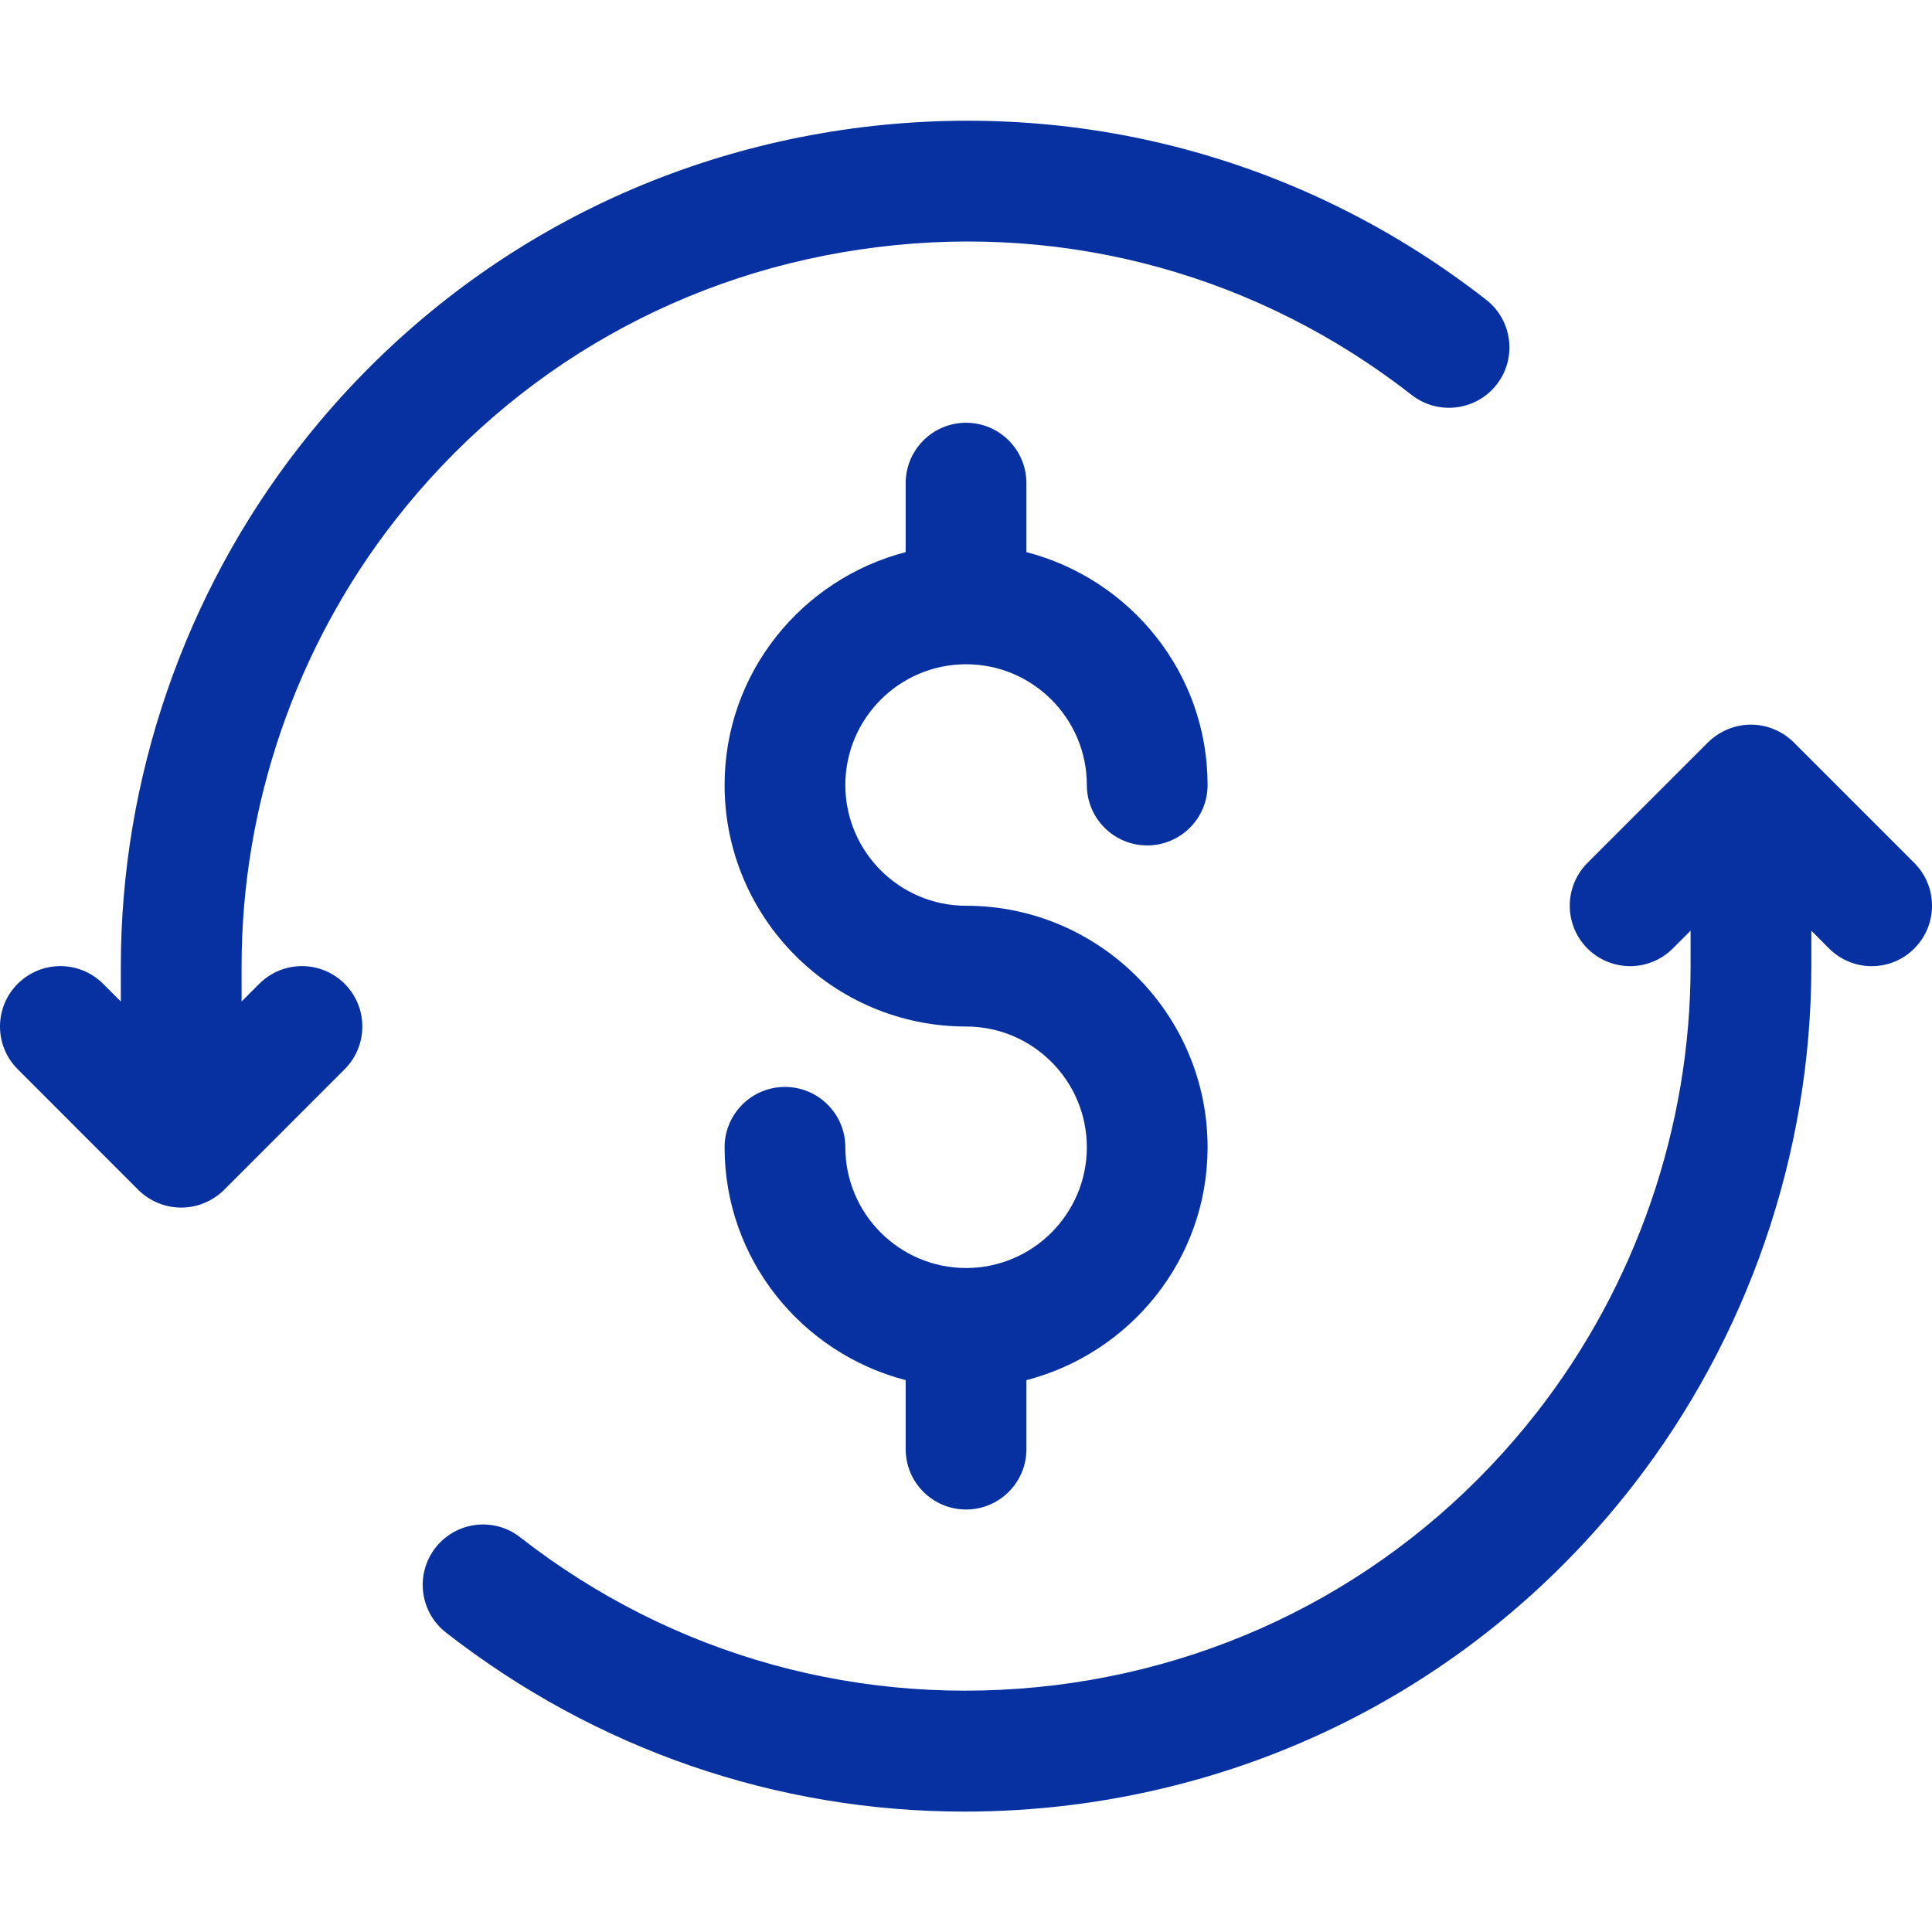 <svg width="22" height="22" viewBox="0 0 22 22" fill="none" xmlns="http://www.w3.org/2000/svg">
<g clip-path="url(#clip0_1307_10182)">
<path fill-rule="evenodd" clip-rule="evenodd" d="M4.498 5.925C5.853 4.188 7.805 3.083 9.992 2.814C12.179 2.542 14.34 3.142 16.077 4.499C16.378 4.732 16.809 4.677 17.042 4.38C17.276 4.081 17.223 3.648 16.924 3.414C14.897 1.832 12.378 1.135 9.824 1.448C7.272 1.763 4.996 3.053 3.414 5.08C2.101 6.762 1.376 8.865 1.376 11.001V11.405L1.174 11.203C0.905 10.934 0.47 10.934 0.201 11.203C-0.067 11.471 -0.067 11.907 0.201 12.175L1.576 13.551C1.64 13.614 1.715 13.663 1.798 13.698C1.882 13.733 1.971 13.751 2.063 13.751C2.155 13.751 2.245 13.733 2.328 13.698C2.411 13.663 2.487 13.613 2.55 13.551L3.925 12.175C4.193 11.907 4.193 11.471 3.925 11.203C3.656 10.934 3.221 10.934 2.952 11.203L2.751 11.404V11.001C2.751 9.17 3.371 7.368 4.498 5.925Z" fill="#0731A1"/>
<path fill-rule="evenodd" clip-rule="evenodd" d="M21.799 9.827L20.424 8.452C20.361 8.389 20.285 8.339 20.2 8.304C20.032 8.234 19.843 8.234 19.675 8.304C19.591 8.339 19.515 8.389 19.451 8.452L18.076 9.827C17.808 10.096 17.808 10.531 18.076 10.8C18.345 11.069 18.78 11.069 19.049 10.8L19.251 10.598V11.002C19.251 12.832 18.63 14.633 17.505 16.077C16.15 17.815 14.198 18.921 12.01 19.19C9.822 19.456 7.661 18.861 5.924 17.506C5.625 17.271 5.193 17.325 4.959 17.624C4.725 17.924 4.779 18.356 5.078 18.59C6.787 19.923 8.848 20.629 10.981 20.629C11.377 20.629 11.778 20.605 12.178 20.556C14.73 20.241 17.007 18.951 18.588 16.924C19.902 15.238 20.626 13.136 20.626 11.002V10.598L20.827 10.8C20.961 10.934 21.137 11.002 21.313 11.002C21.489 11.002 21.665 10.935 21.799 10.8C22.067 10.531 22.067 10.096 21.799 9.827Z" fill="#0731A1"/>
<path fill-rule="evenodd" clip-rule="evenodd" d="M11.001 10.314C10.243 10.314 9.626 9.697 9.626 8.939C9.626 8.181 10.243 7.564 11.001 7.564C11.759 7.564 12.376 8.181 12.376 8.939C12.376 9.319 12.684 9.627 13.063 9.627C13.443 9.627 13.751 9.319 13.751 8.939C13.751 7.661 12.871 6.594 11.688 6.287V5.502C11.688 5.122 11.38 4.814 11.001 4.814C10.621 4.814 10.313 5.122 10.313 5.502V6.287C9.131 6.594 8.251 7.661 8.251 8.939C8.251 10.455 9.485 11.689 11.001 11.689C11.759 11.689 12.376 12.306 12.376 13.064C12.376 13.822 11.759 14.439 11.001 14.439C10.243 14.439 9.626 13.822 9.626 13.064C9.626 12.685 9.318 12.377 8.938 12.377C8.559 12.377 8.251 12.685 8.251 13.064C8.251 14.342 9.131 15.409 10.313 15.716V16.502C10.313 16.881 10.621 17.189 11.001 17.189C11.38 17.189 11.688 16.881 11.688 16.502V15.716C12.871 15.409 13.751 14.341 13.751 13.064C13.751 11.548 12.517 10.314 11.001 10.314Z" fill="#0731A1"/>
</g>
<defs>
<clipPath id="clip0_1307_10182">
<rect width="22" height="22" fill="white"/>
</clipPath>
</defs>
</svg>
